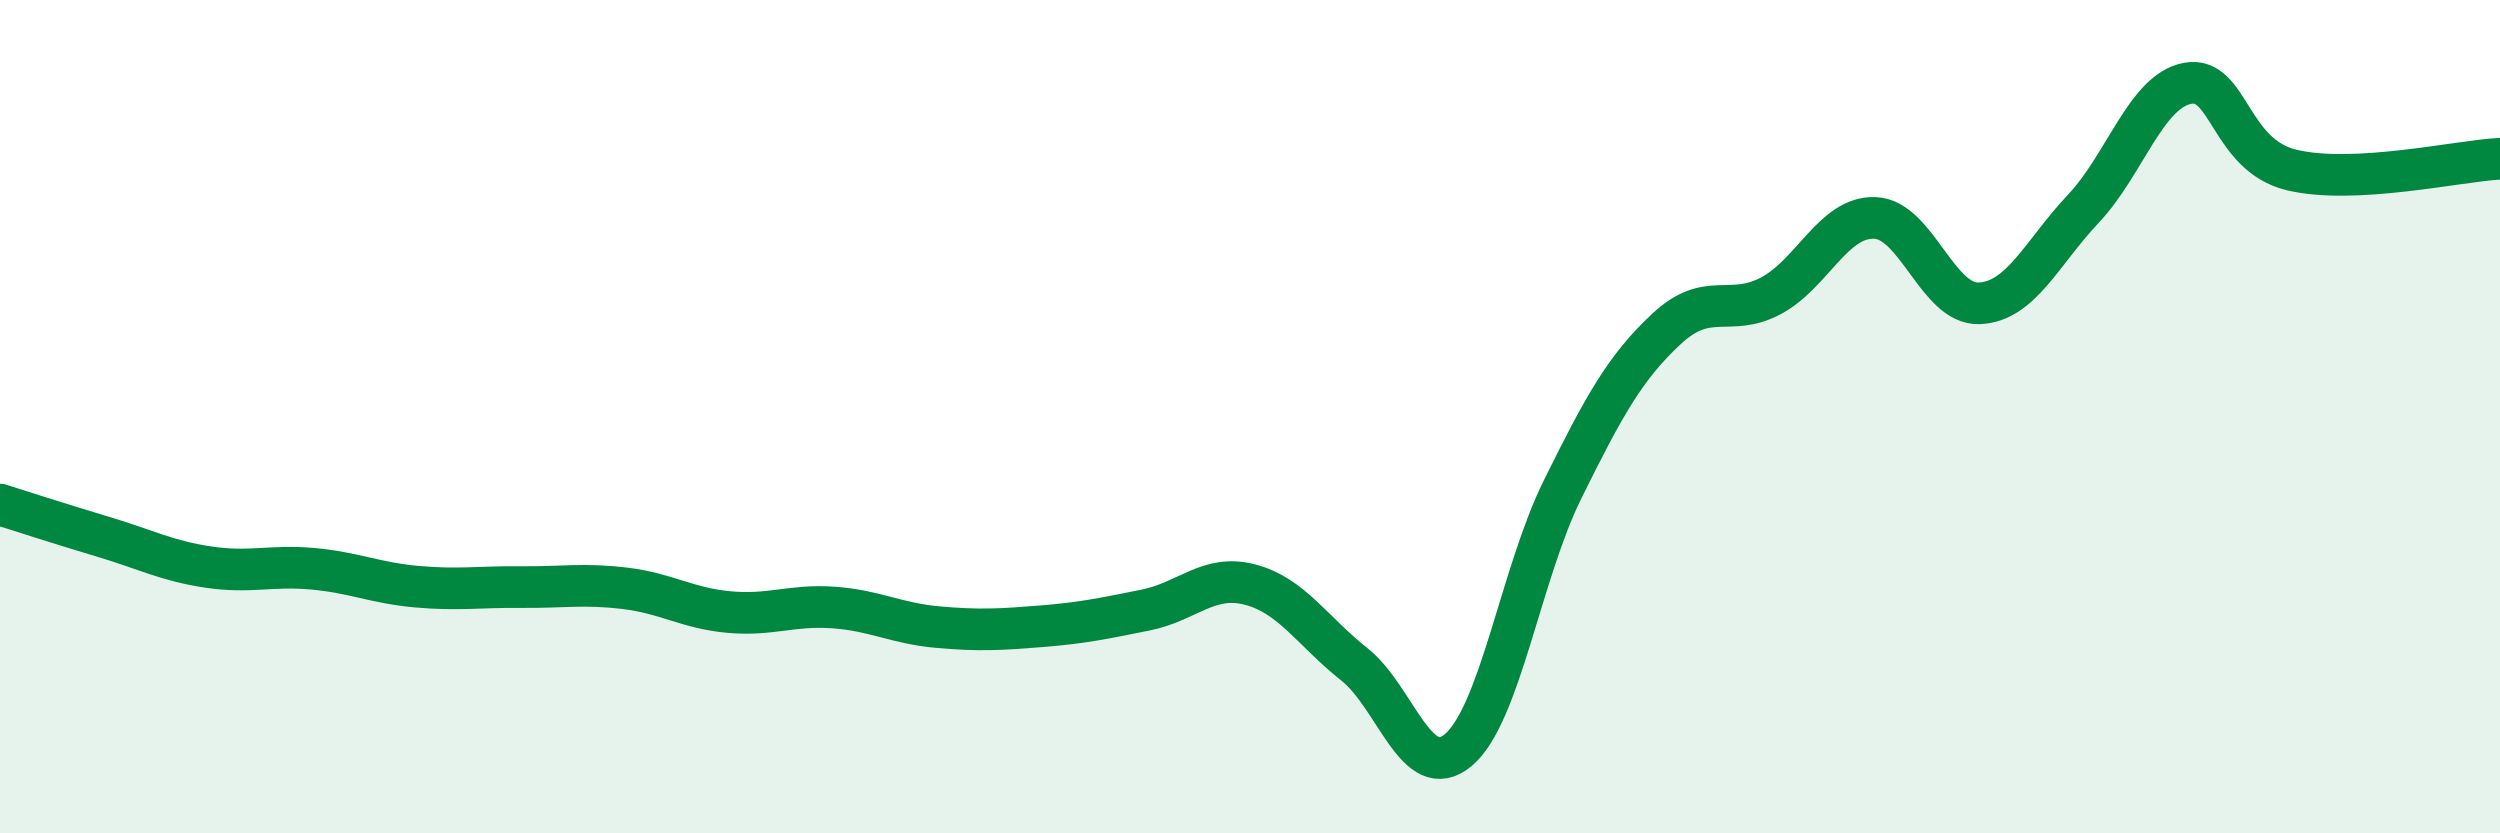 
    <svg width="60" height="20" viewBox="0 0 60 20" xmlns="http://www.w3.org/2000/svg">
      <path
        d="M 0,12.11 C 0.5,12.27 1.5,12.59 2.5,12.89 C 3.5,13.19 4,13.46 5,13.61 C 6,13.76 6.5,13.56 7.5,13.65 C 8.5,13.74 9,13.99 10,14.08 C 11,14.17 11.5,14.08 12.5,14.09 C 13.5,14.1 14,14 15,14.12 C 16,14.24 16.5,14.6 17.5,14.69 C 18.5,14.78 19,14.51 20,14.58 C 21,14.65 21.5,14.96 22.5,15.05 C 23.5,15.14 24,15.11 25,15.03 C 26,14.95 26.5,14.84 27.5,14.64 C 28.5,14.44 29,13.77 30,14.03 C 31,14.29 31.5,15.15 32.5,15.94 C 33.5,16.73 34,18.84 35,18 C 36,17.16 36.5,13.77 37.5,11.75 C 38.5,9.73 39,8.82 40,7.89 C 41,6.96 41.5,7.63 42.5,7.1 C 43.5,6.57 44,5.19 45,5.23 C 46,5.27 46.5,7.32 47.5,7.28 C 48.5,7.24 49,6.07 50,5.01 C 51,3.95 51.5,2.19 52.5,2 C 53.5,1.81 53.5,3.72 55,4.08 C 56.5,4.44 59,3.86 60,3.81L60 20L0 20Z"
        fill="#008740"
        opacity="0.1"
        stroke-linecap="round"
        stroke-linejoin="round"
      />
      <path
        d="M 0,12.11 C 0.5,12.27 1.5,12.59 2.5,12.89 C 3.5,13.19 4,13.46 5,13.61 C 6,13.76 6.5,13.56 7.5,13.65 C 8.5,13.74 9,13.99 10,14.08 C 11,14.17 11.5,14.08 12.5,14.09 C 13.5,14.1 14,14 15,14.12 C 16,14.24 16.5,14.6 17.5,14.69 C 18.5,14.78 19,14.51 20,14.58 C 21,14.65 21.5,14.96 22.5,15.05 C 23.5,15.14 24,15.11 25,15.03 C 26,14.95 26.5,14.84 27.5,14.64 C 28.5,14.44 29,13.77 30,14.03 C 31,14.29 31.5,15.15 32.5,15.94 C 33.5,16.73 34,18.84 35,18 C 36,17.16 36.5,13.77 37.5,11.75 C 38.5,9.73 39,8.82 40,7.89 C 41,6.96 41.5,7.63 42.5,7.1 C 43.5,6.57 44,5.19 45,5.23 C 46,5.27 46.5,7.32 47.5,7.28 C 48.5,7.24 49,6.07 50,5.01 C 51,3.95 51.5,2.19 52.5,2 C 53.5,1.81 53.5,3.72 55,4.08 C 56.5,4.44 59,3.86 60,3.81"
        stroke="#008740"
        stroke-width="1"
        fill="none"
        stroke-linecap="round"
        stroke-linejoin="round"
      />
    </svg>
  